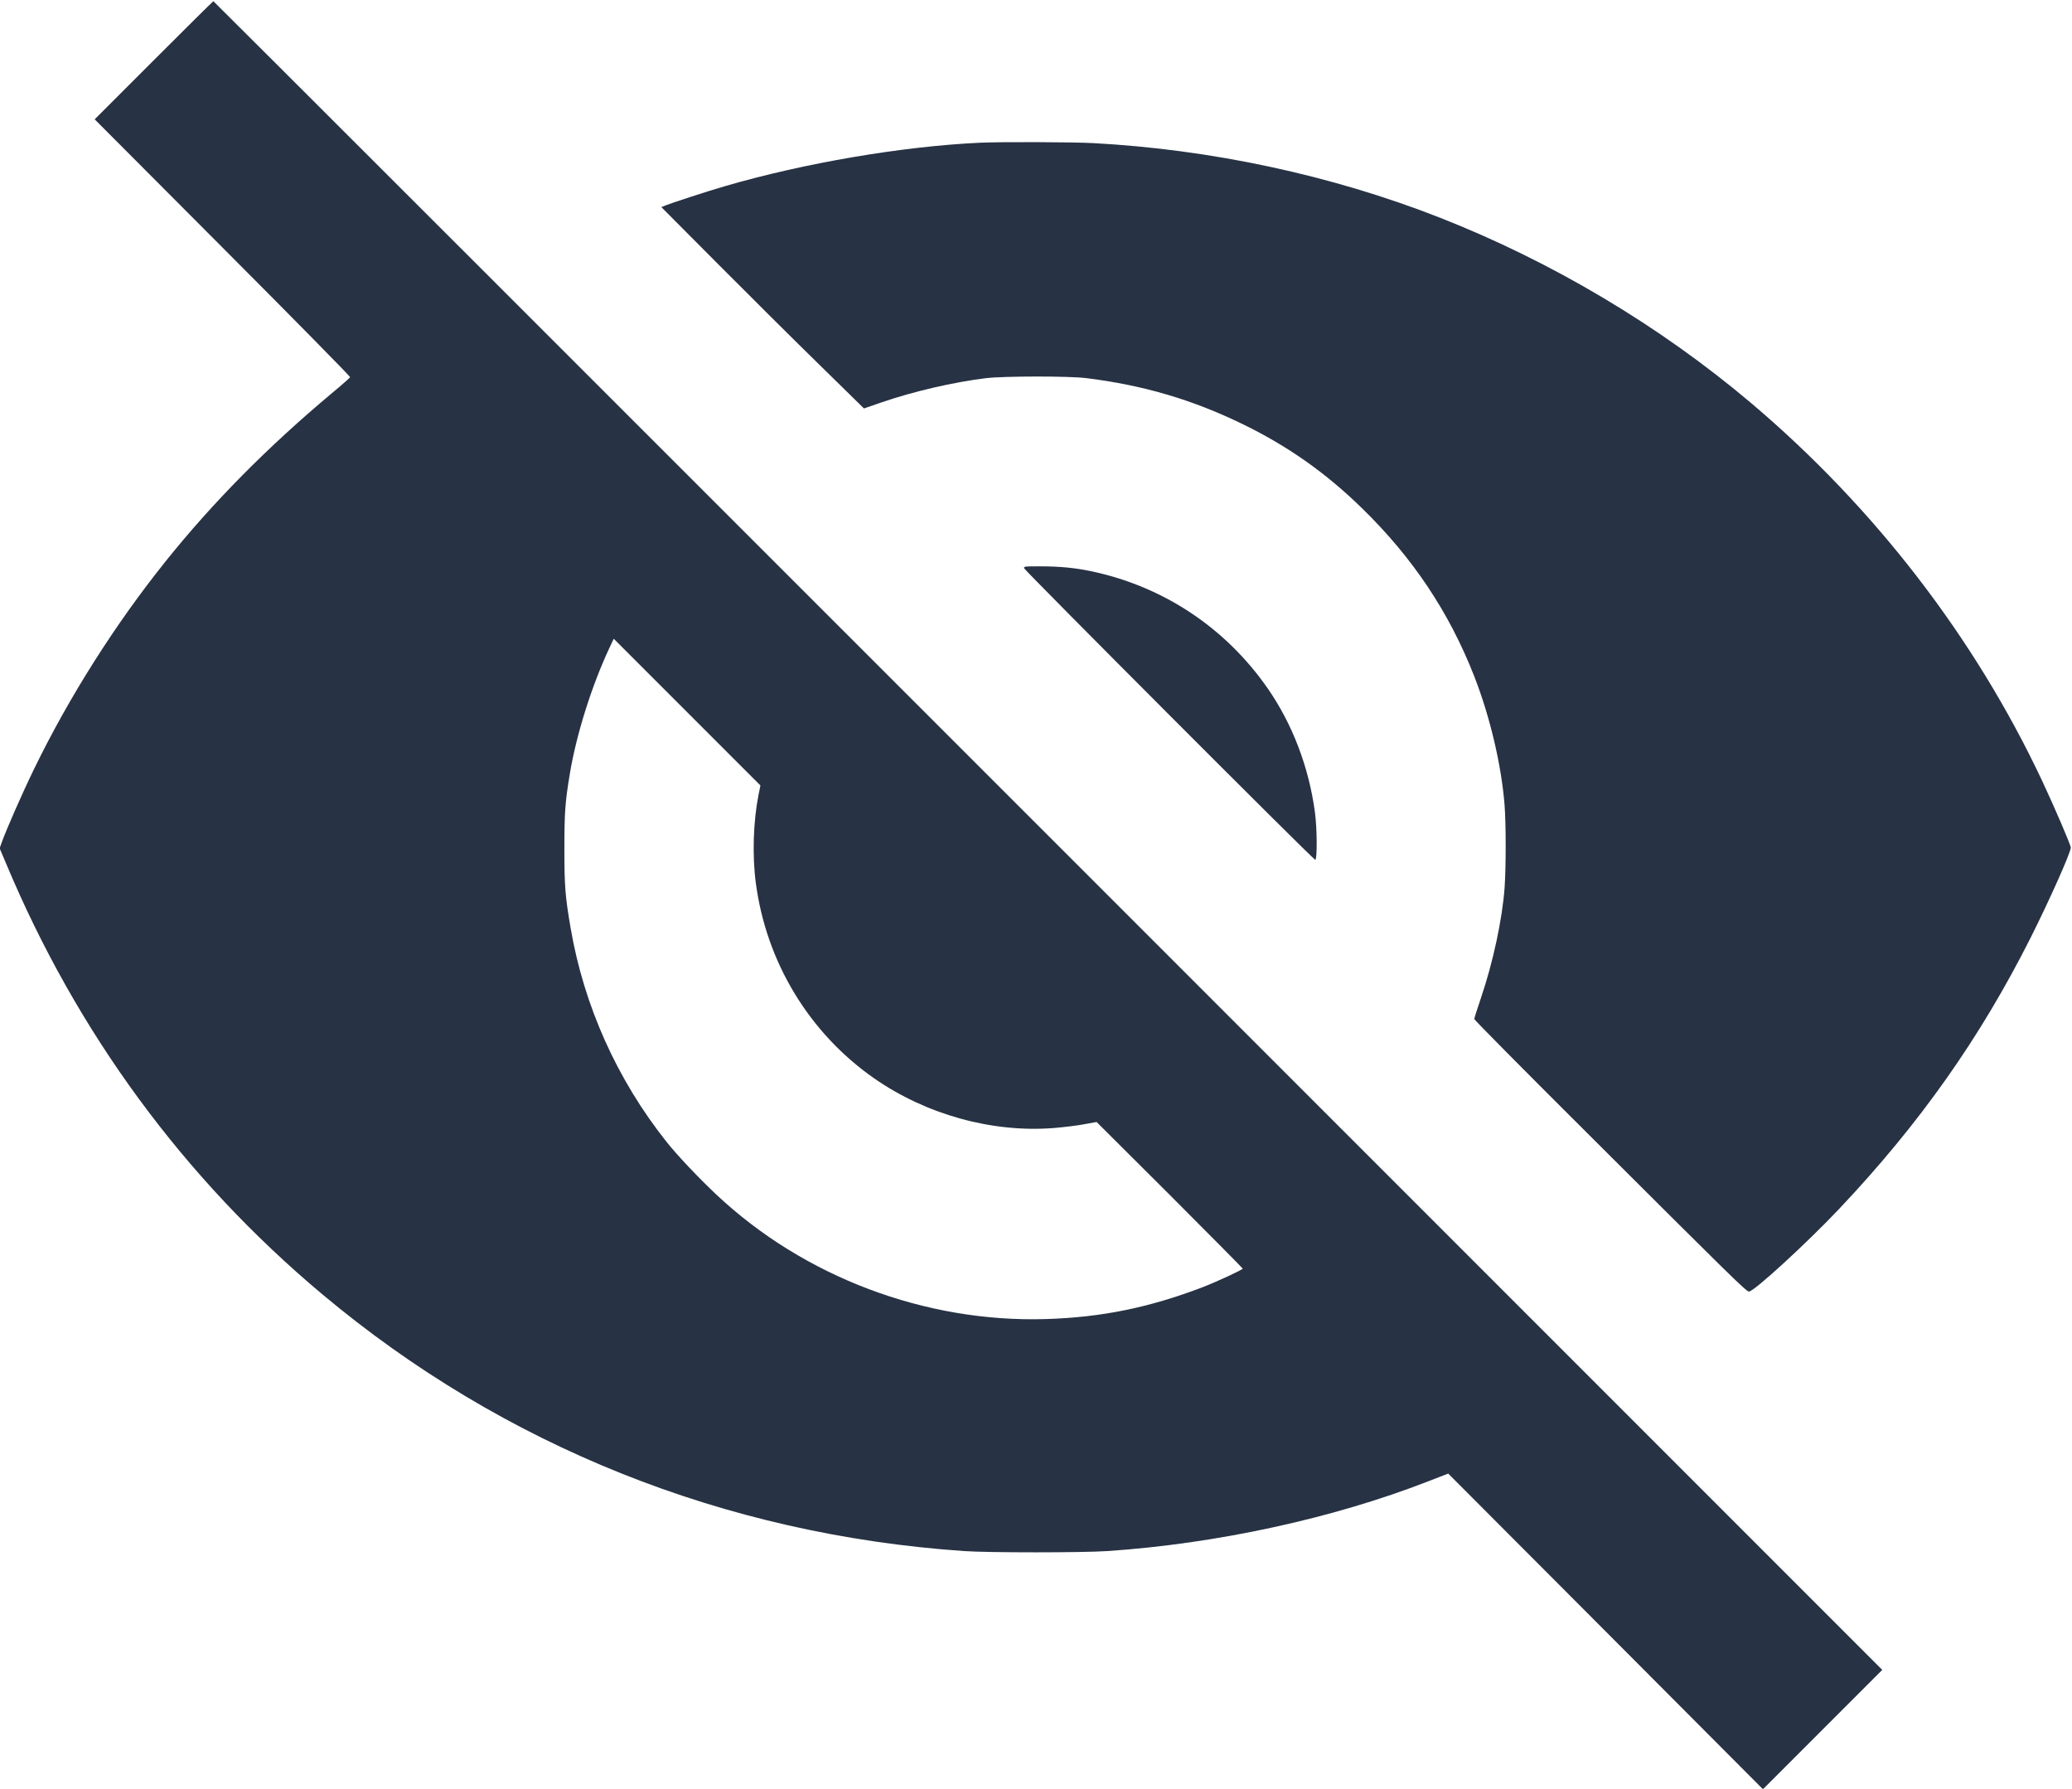 <?xml version="1.0" standalone="no"?>
<!DOCTYPE svg PUBLIC "-//W3C//DTD SVG 20010904//EN"
 "http://www.w3.org/TR/2001/REC-SVG-20010904/DTD/svg10.dtd">
<svg version="1.0" xmlns="http://www.w3.org/2000/svg"
 width="1709pt" height="1475pt" viewBox="0 0 1709 1475"
 preserveAspectRatio="xMidYMid meet">

<g transform="translate(0,1475) scale(0.1,-0.1)"
fill="#000000" stroke="none">
<path d="M1268 14253 l-487 -487 1055 -1058 c581 -582 1054 -1063 1052 -1068
-2 -5 -68 -64 -148 -130 -533 -446 -984 -902 -1375 -1390 -416 -519 -793
-1114 -1081 -1705 -99 -203 -233 -508 -269 -610 l-18 -50 53 -125 c584 -1395
1468 -2598 2610 -3554 1494 -1251 3317 -1980 5290 -2116 195 -14 986 -14 1185
0 902 61 1859 269 2645 575 l165 64 1298 -1301 1298 -1302 492 492 492 492
-6880 6880 c-3784 3784 -6882 6880 -6885 6880 -3 0 -224 -219 -492 -487z
m4988 -6059 c-43 -219 -52 -498 -22 -724 86 -654 440 -1238 976 -1612 430
-299 972 -449 1478 -410 86 7 202 21 257 32 l100 18 603 -601 c331 -331 602
-605 602 -608 0 -9 -209 -106 -330 -153 -443 -169 -834 -249 -1295 -263 -993
-30 -1993 347 -2715 1025 -147 138 -324 325 -413 437 -408 514 -681 1122 -791
1765 -44 257 -51 342 -51 650 0 299 6 387 46 625 53 318 179 719 324 1029 l37
79 605 -605 605 -605 -16 -79z" fill="#273244"/>
<path d="M8080 13573 c-638 -30 -1445 -167 -2100 -358 -139 -40 -445 -140
-494 -160 l-31 -13 475 -477 c261 -262 637 -636 836 -830 l360 -353 145 50
c265 91 593 167 864 200 145 17 682 18 825 0 470 -58 878 -178 1295 -382 369
-180 681 -400 978 -690 419 -408 719 -857 926 -1385 131 -335 225 -734 251
-1065 12 -162 12 -508 0 -680 -19 -260 -95 -616 -196 -912 -30 -88 -54 -164
-54 -171 0 -7 399 -410 888 -897 1246 -1243 1355 -1350 1378 -1350 41 0 475
398 742 680 665 703 1164 1410 1582 2240 157 313 330 701 330 741 0 21 -136
337 -238 554 -555 1178 -1382 2251 -2397 3110 -752 636 -1643 1167 -2571 1531
-890 349 -1883 562 -2859 614 -170 9 -768 11 -935 3z" fill="#273244"/>
<path d="M8449 10062 c16 -30 2385 -2403 2399 -2402 17 0 16 253 -2 390 -50
374 -186 730 -391 1025 -349 501 -863 841 -1457 965 -133 28 -259 40 -421 40
-130 0 -137 -1 -128 -18z" fill="#273244"/>
</g>
</svg>
